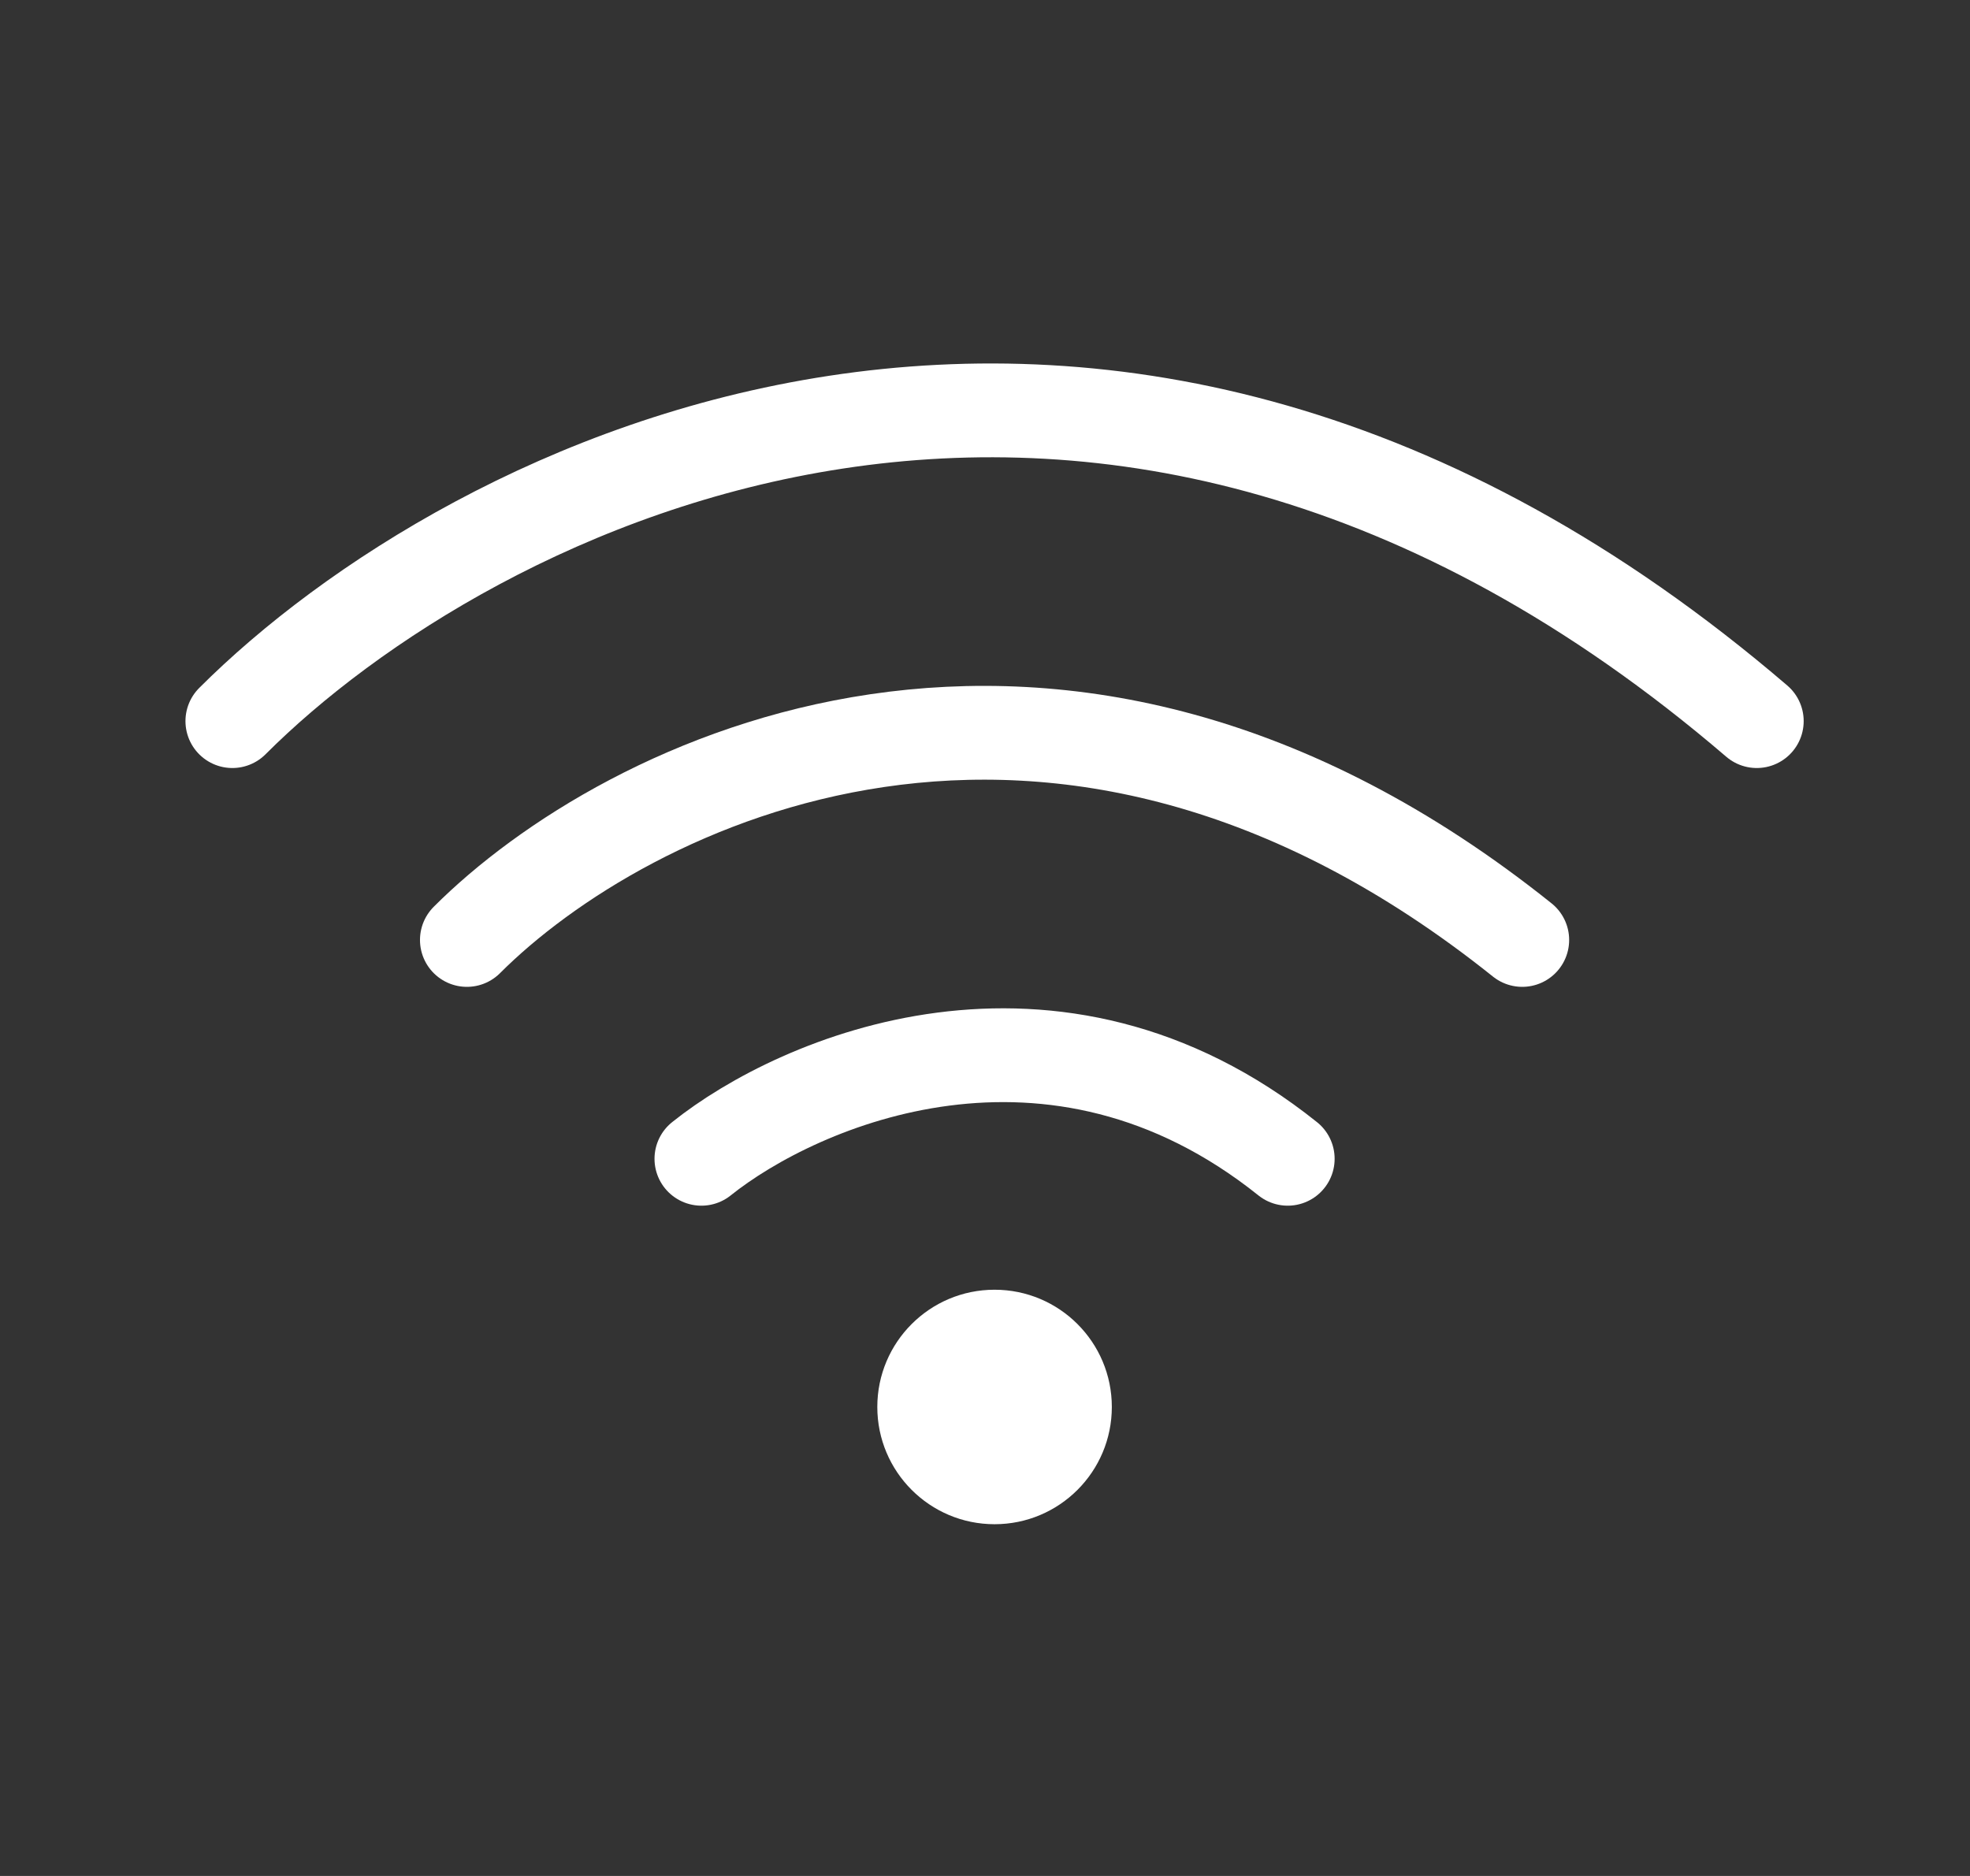<?xml version="1.0" encoding="utf-8"?>
<svg xmlns="http://www.w3.org/2000/svg" width="21" height="20" viewBox="0 0 21 20" fill="none">
<rect x="0" y="0" width="21" height="20" fill="#333333" stroke="none"/>
<path d="M2.477 7.688C4.977 5.188 11.727 1.688 18.727 7.688" stroke="white" stroke-linecap="round" stroke-linejoin="round"/>
<path d="M4.977 10.021C6.643 8.354 11.227 6.021 16.227 10.021" stroke="white" stroke-linecap="round" stroke-linejoin="round"/>
<path d="M7.477 12.354C8.518 11.521 11.227 10.354 13.727 12.354" stroke="white" stroke-linecap="round" stroke-linejoin="round"/>
<circle cx="10.602" cy="15" r="1.25" fill="white"/>
</svg>